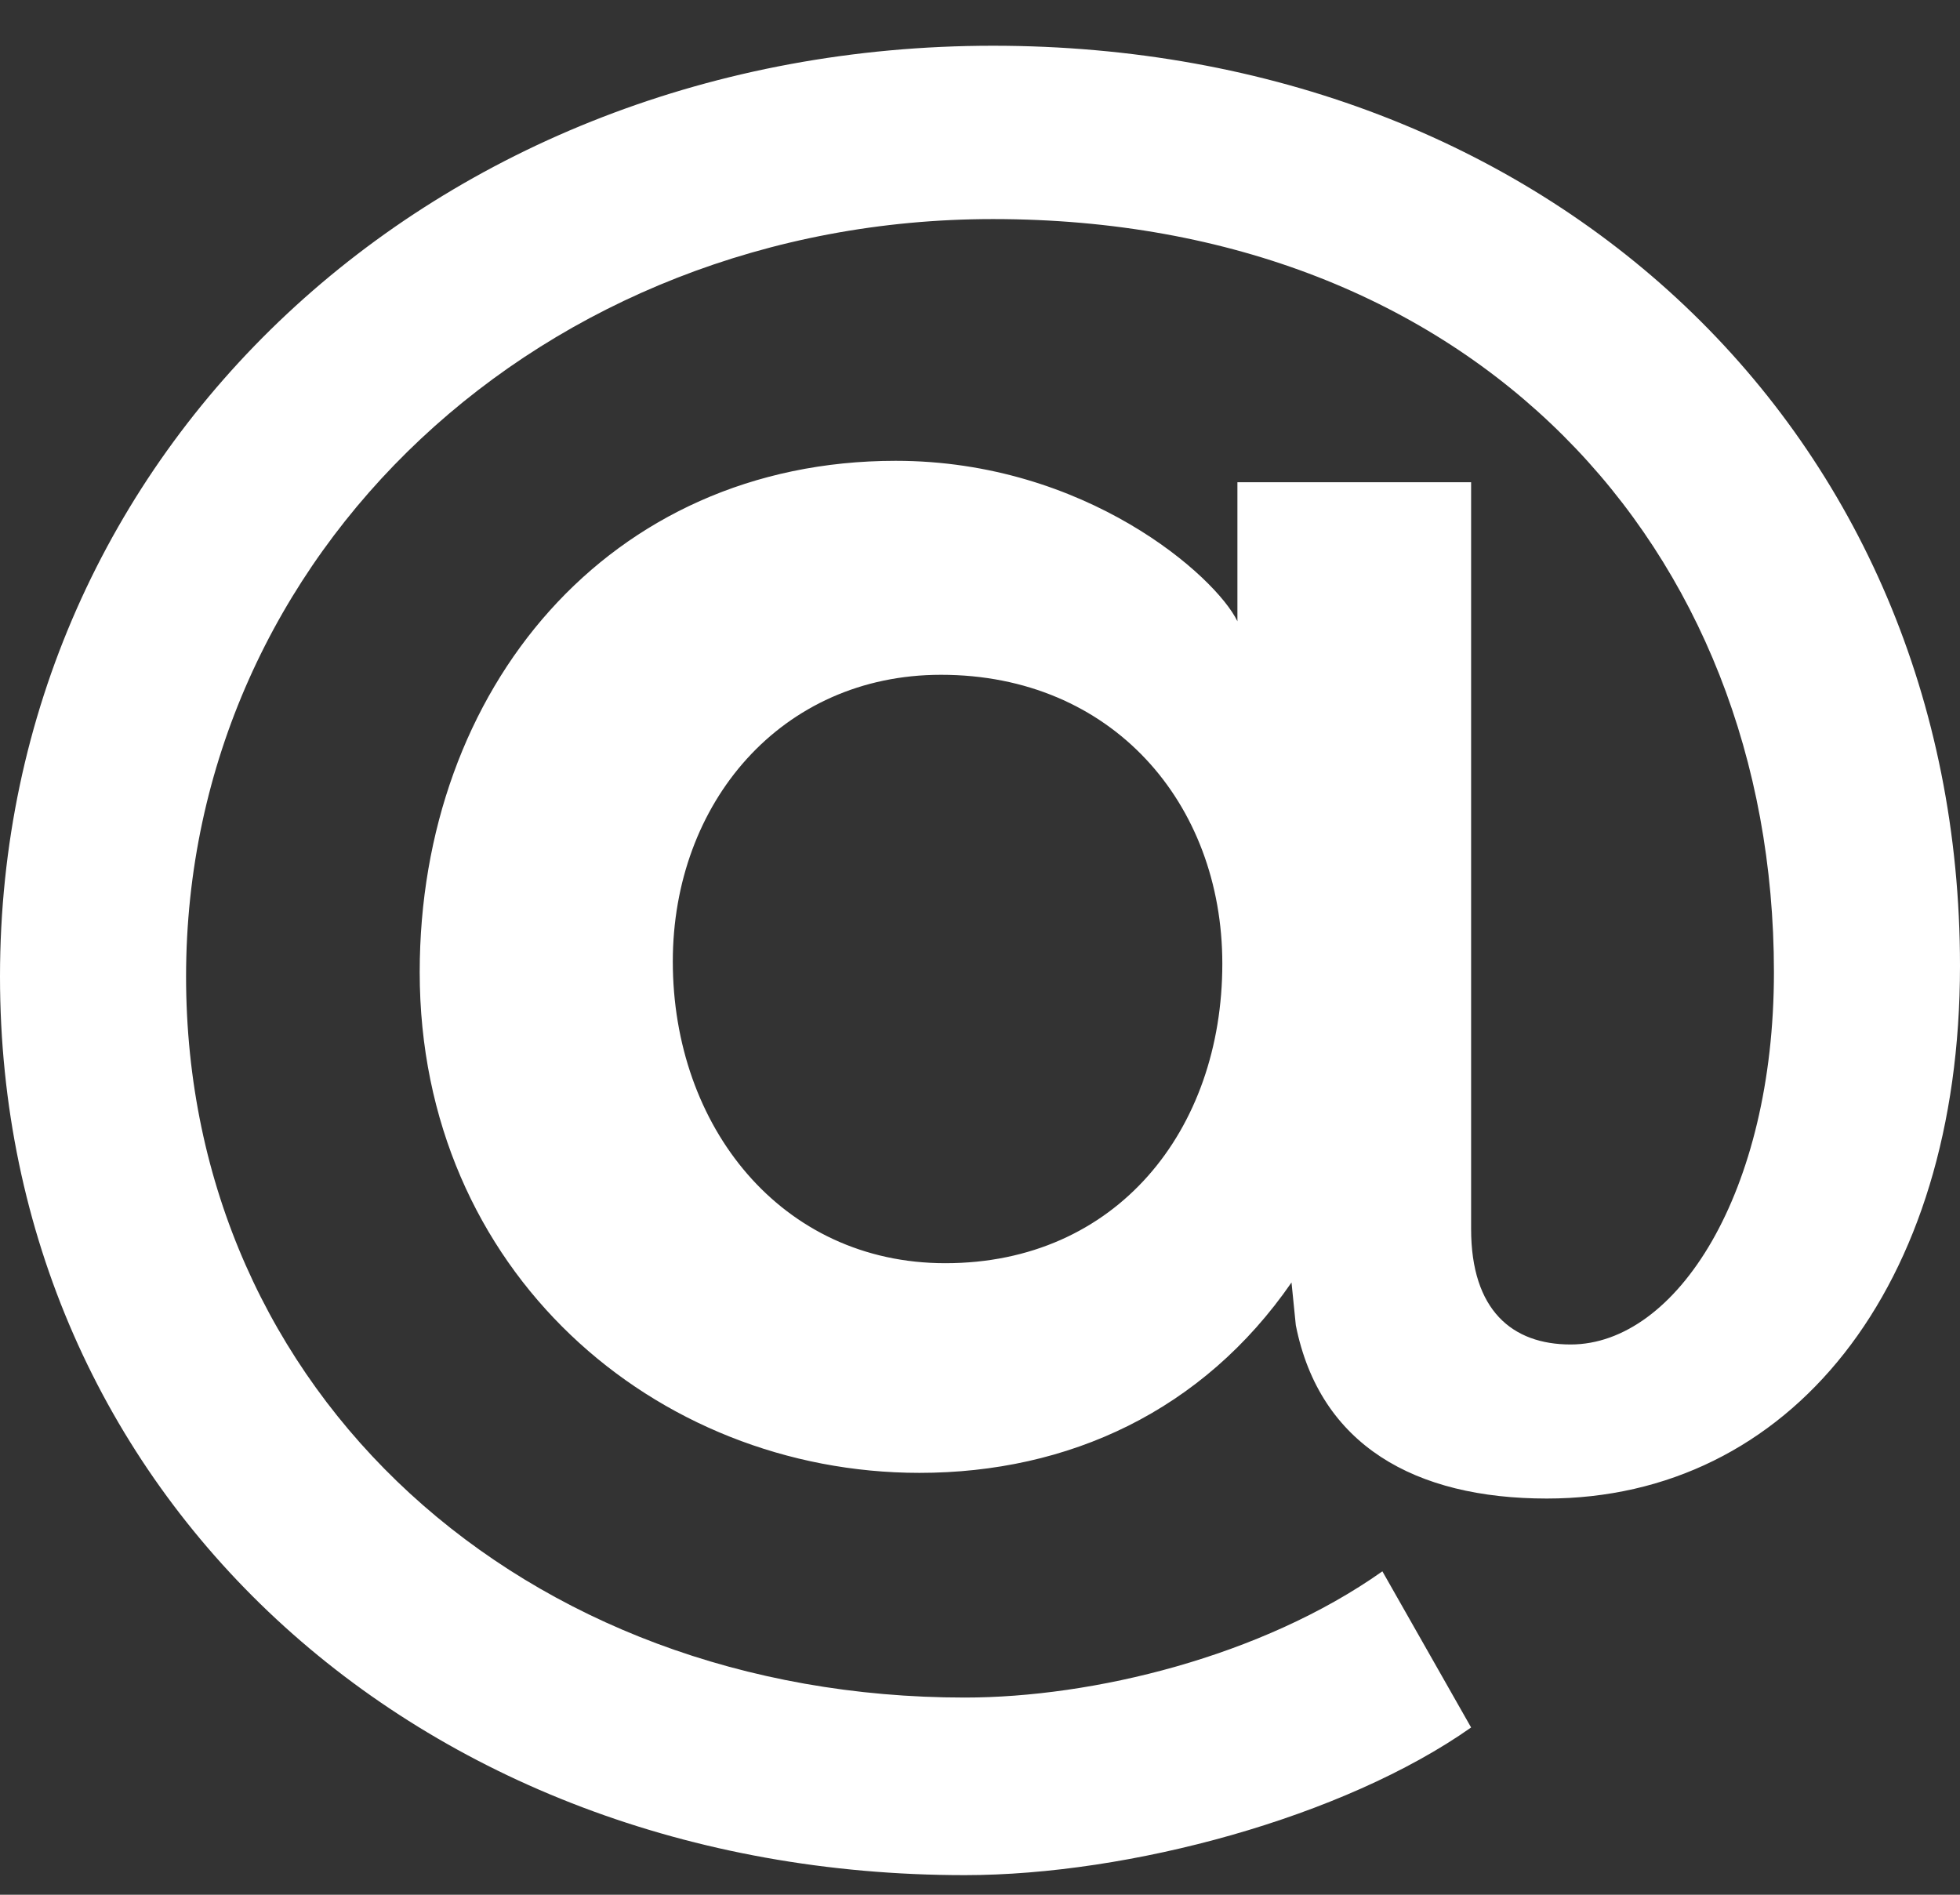 <svg width="30" height="29" viewBox="0 0 30 29" fill="none" xmlns="http://www.w3.org/2000/svg">
<rect x="0" y="0" width="30" height="29" fill="#333333" stroke="none"/>
<path d="M22.517 18.81C22.517 20.054 23.146 20.578 24.04 20.578C25.662 20.578 27.152 18.253 27.152 14.88C27.152 8.363 22.55 3.353 15.199 3.353C8.311 3.353 2.848 8.461 2.848 14.946C2.848 21.332 8.013 25.982 14.768 25.982C16.722 25.982 19.305 25.36 21.159 24.05L22.517 26.44C20.563 27.816 17.285 28.7 14.768 28.7C6.358 28.7 0 22.838 0 14.946C0 6.889 6.656 0.7 15.199 0.7C23.709 0.7 30 6.628 30 14.782C30 19.727 27.384 22.936 23.675 22.936C21.656 22.936 20.199 22.118 19.834 20.284L19.768 19.629C18.411 21.594 16.358 22.543 14.073 22.543C10.033 22.543 6.424 19.465 6.424 14.88C6.424 10.557 9.305 7.053 13.709 7.053C16.622 7.053 18.609 8.822 18.94 9.509V7.381H22.517V18.81ZM14.404 10.328C11.954 10.328 10.298 12.293 10.298 14.716C10.298 17.238 11.954 19.334 14.47 19.334C17.086 19.334 18.709 17.303 18.709 14.749C18.709 12.293 17.02 10.328 14.404 10.328Z" fill="white"/>
</svg>
